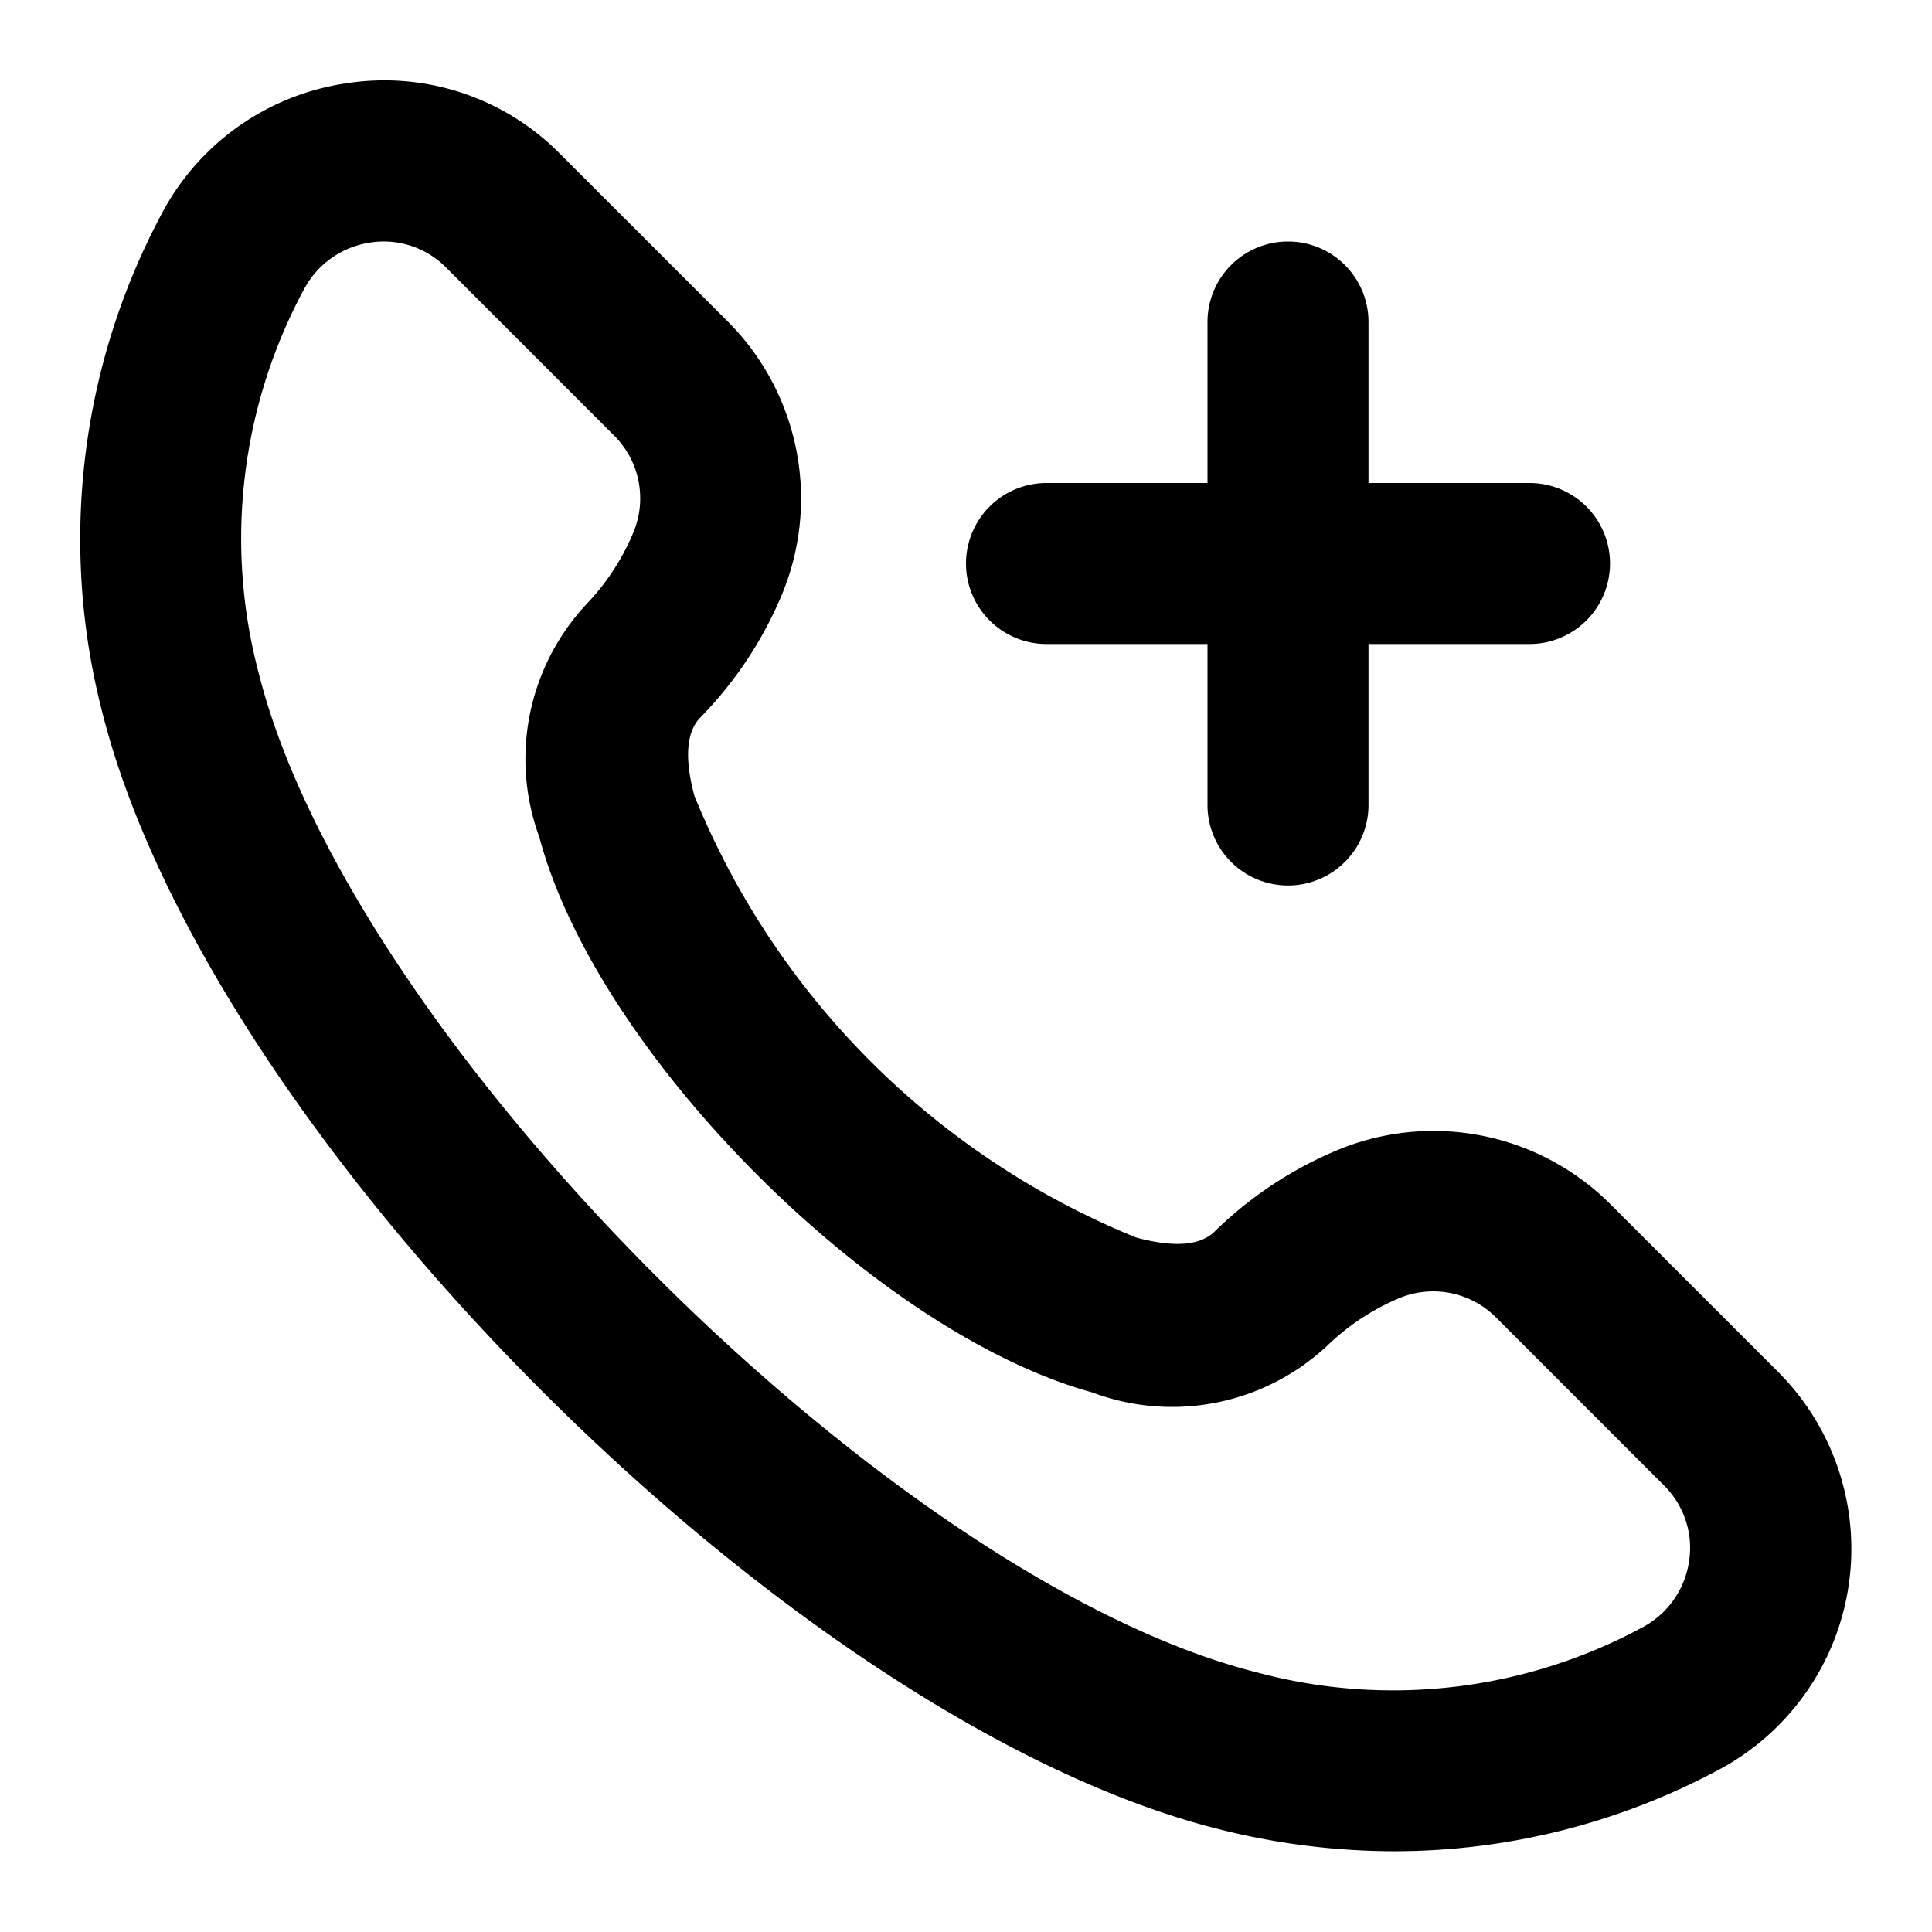 <?xml version="1.0" encoding="utf-8"?>
<svg fill="#000000" width="800px" height="800px" viewBox="0 0 24 24" xmlns="http://www.w3.org/2000/svg"><path d="M9.692,7.436a3.112,3.112,0,0,0-.651-3.442L6.955,1.909A3.064,3.064,0,0,0,4.3,1.035,3.1,3.1,0,0,0,2,2.672a8.58,8.58,0,0,0-.727,6.186C2.606,14.138,9.863,21.4,15.142,22.723a8.938,8.938,0,0,0,2.18.274,8.54,8.54,0,0,0,4.006-1,3.11,3.11,0,0,0,.764-4.951h0L20.006,14.96a3.11,3.11,0,0,0-3.444-.651,4.859,4.859,0,0,0-1.471.987c-.178.177-.5.205-.977.077A9.981,9.981,0,0,1,8.626,9.886c-.126-.471-.1-.8.078-.977A4.864,4.864,0,0,0,9.692,7.436Zm3.9,9.87a2.821,2.821,0,0,0,2.907-.6,2.906,2.906,0,0,1,.874-.576,1.1,1.1,0,0,1,1.214.239l2.085,2.085a1.089,1.089,0,0,1,.31.942,1.114,1.114,0,0,1-.591.826,6.516,6.516,0,0,1-4.766.556C11.089,19.641,4.36,12.912,3.216,8.37A6.53,6.53,0,0,1,3.773,3.6,1.115,1.115,0,0,1,4.6,3.013,1.044,1.044,0,0,1,4.767,3a1.088,1.088,0,0,1,.774.323L7.626,5.408a1.1,1.1,0,0,1,.239,1.213A2.9,2.9,0,0,1,7.29,7.5,2.817,2.817,0,0,0,6.7,10.4C7.417,13.1,10.9,16.583,13.6,17.306ZM17,4V6h2a1,1,0,0,1,0,2H17v2a1,1,0,0,1-2,0V8H13a1,1,0,0,1,0-2h2V4a1,1,0,0,1,2,0Z"/></svg>